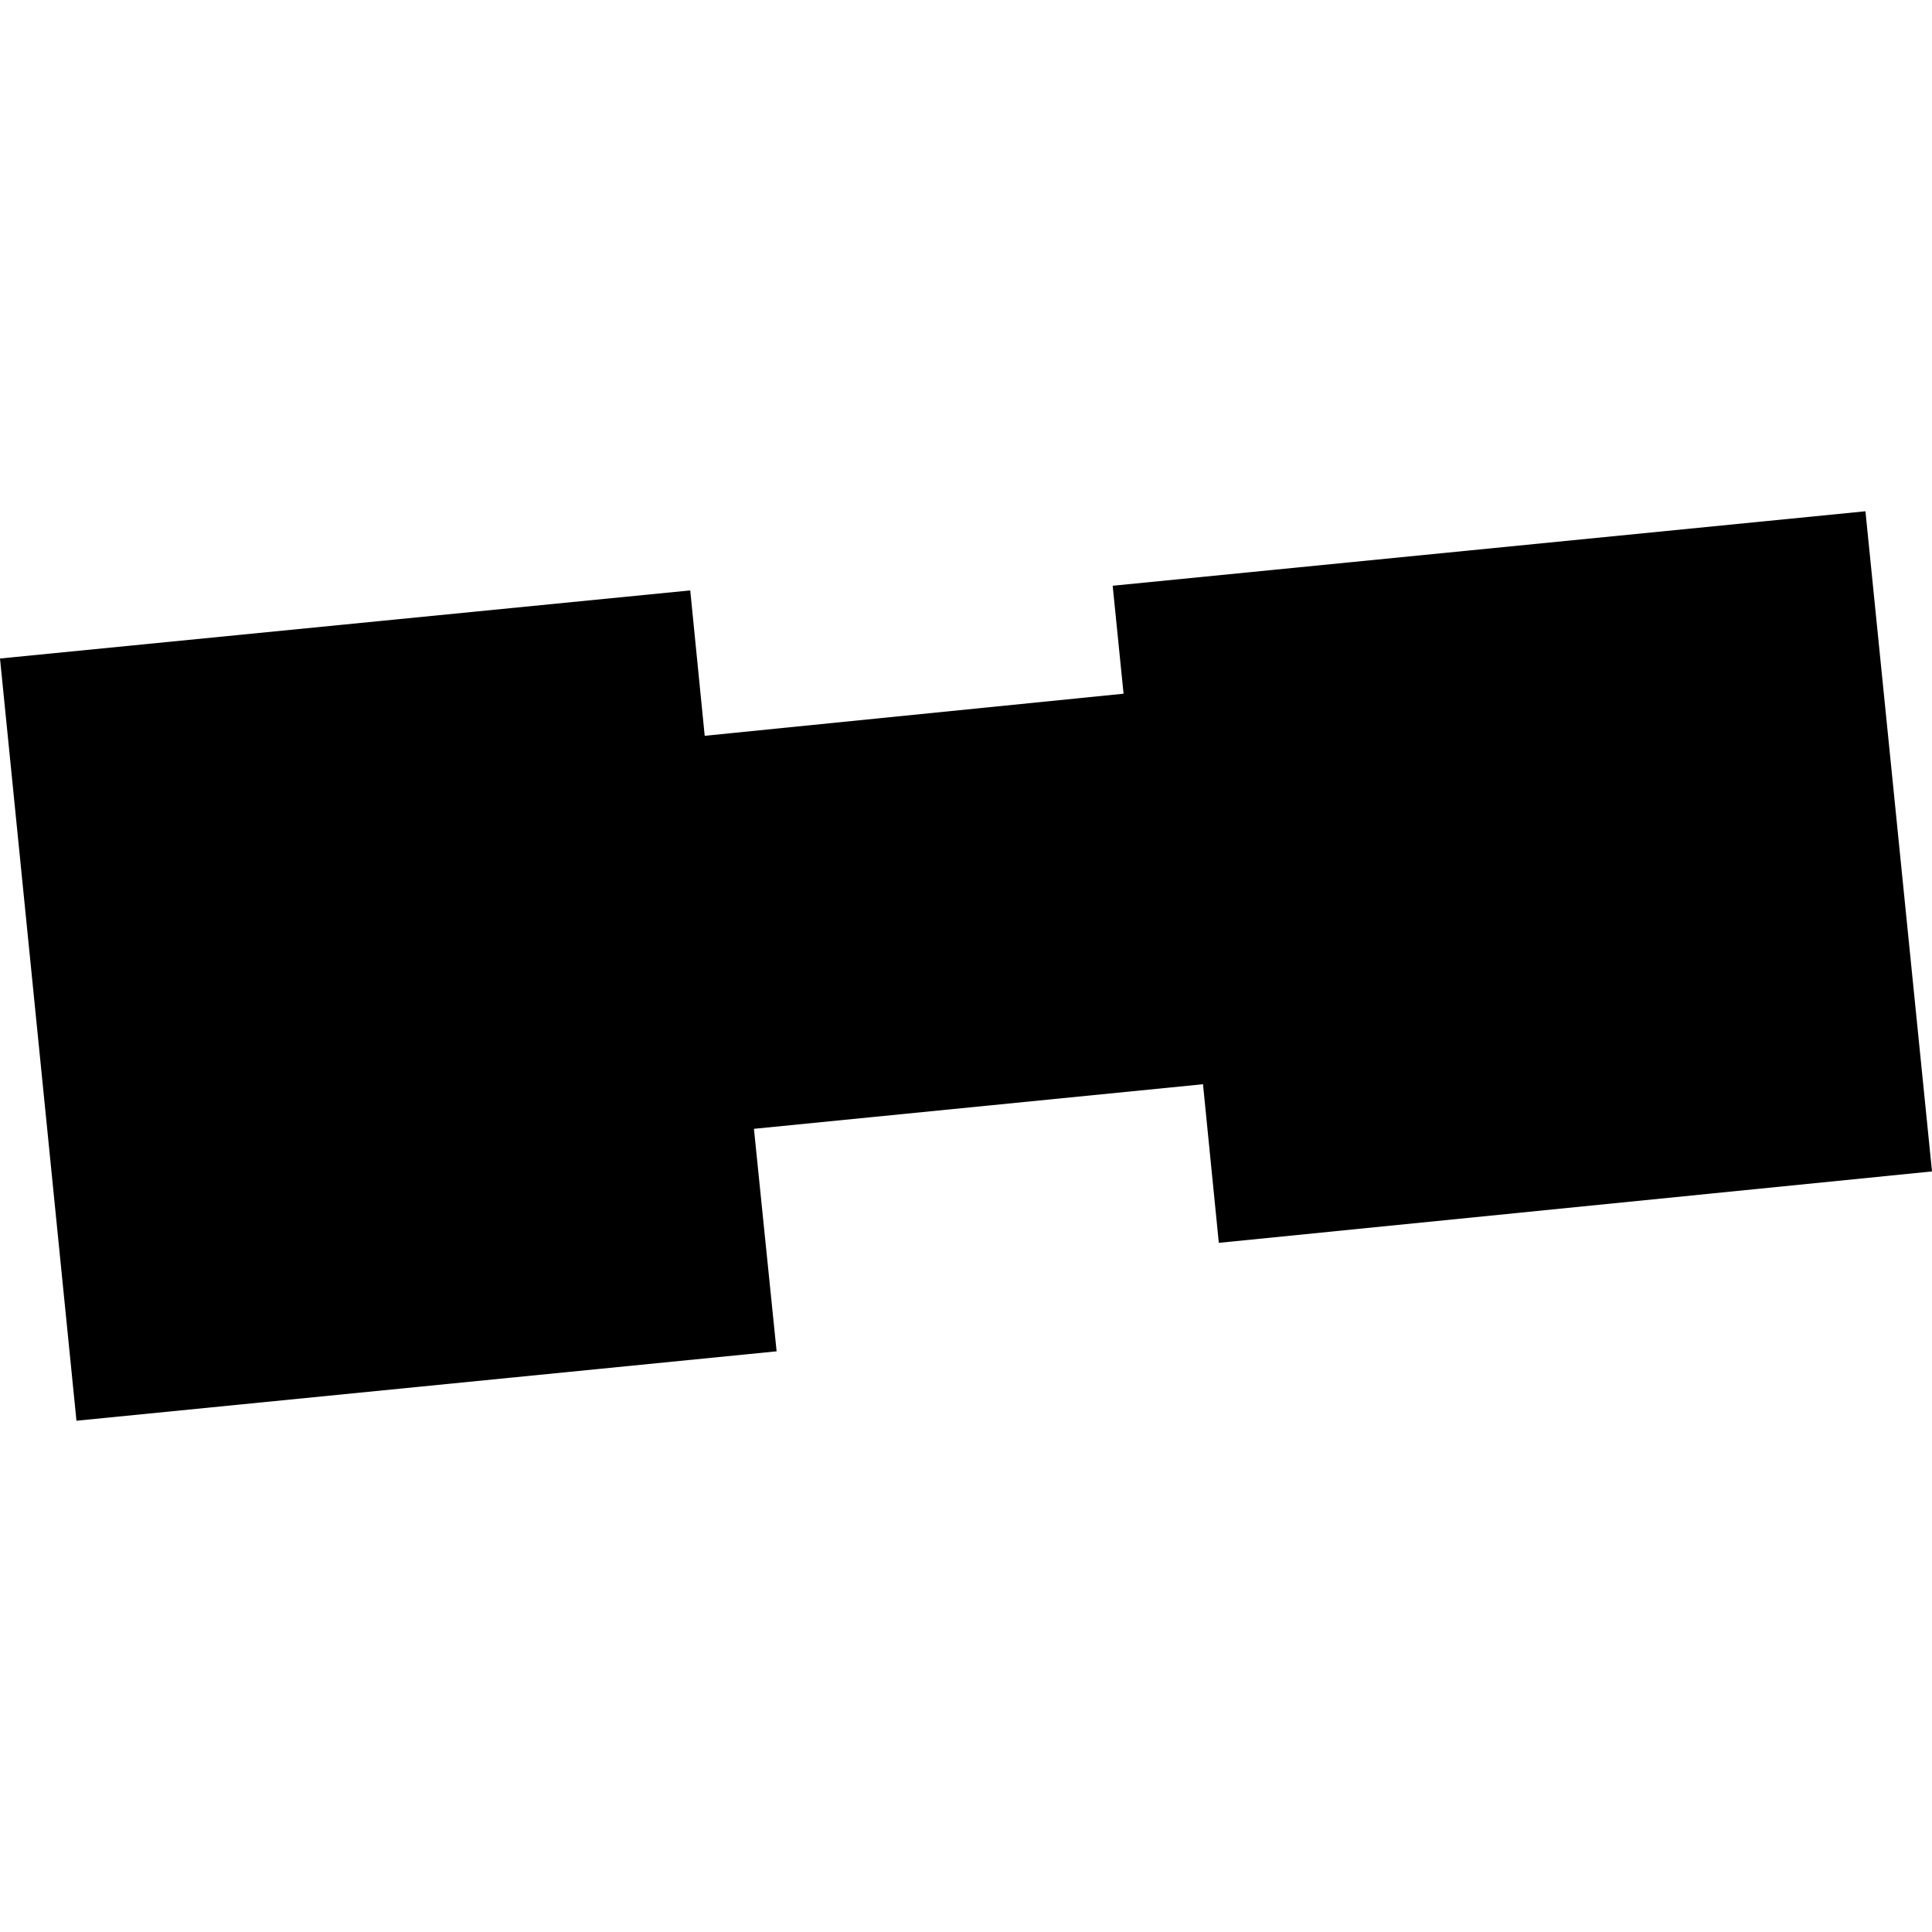 <?xml version="1.0" encoding="utf-8" standalone="no"?>
<!DOCTYPE svg PUBLIC "-//W3C//DTD SVG 1.1//EN"
  "http://www.w3.org/Graphics/SVG/1.1/DTD/svg11.dtd">
<!-- Created with matplotlib (https://matplotlib.org/) -->
<svg height="288pt" version="1.1" viewBox="0 0 288 288" width="288pt" xmlns="http://www.w3.org/2000/svg" xmlns:xlink="http://www.w3.org/1999/xlink">
 <defs>
  <style type="text/css">
*{stroke-linecap:butt;stroke-linejoin:round;}
  </style>
 </defs>
 <g id="figure_1">
  <g id="patch_1">
   <path d="M 0 288 
L 288 288 
L 288 0 
L 0 0 
z
" style="fill:none;opacity:0;"/>
  </g>
  <g id="axes_1">
   <g id="PatchCollection_1">
    <path clip-path="url(#p4256d87053)" d="M 165.866 87.317 
L 167.486 103.409 
L 105.049 109.685 
L 102.893 88.011 
L 0 98.162 
L 11.398 211.786 
L 115.768 201.439 
L 112.389 168.271 
L 179.328 161.625 
L 181.687 185.269 
L 288 174.623 
L 278.079 76.214 
L 165.866 87.317 
"/>
   </g>
  </g>
 </g>
 <defs>
  <clipPath id="p4256d87053">
   <rect height="135.572" width="288" x="0" y="76.214"/>
  </clipPath>
 </defs>
</svg>
